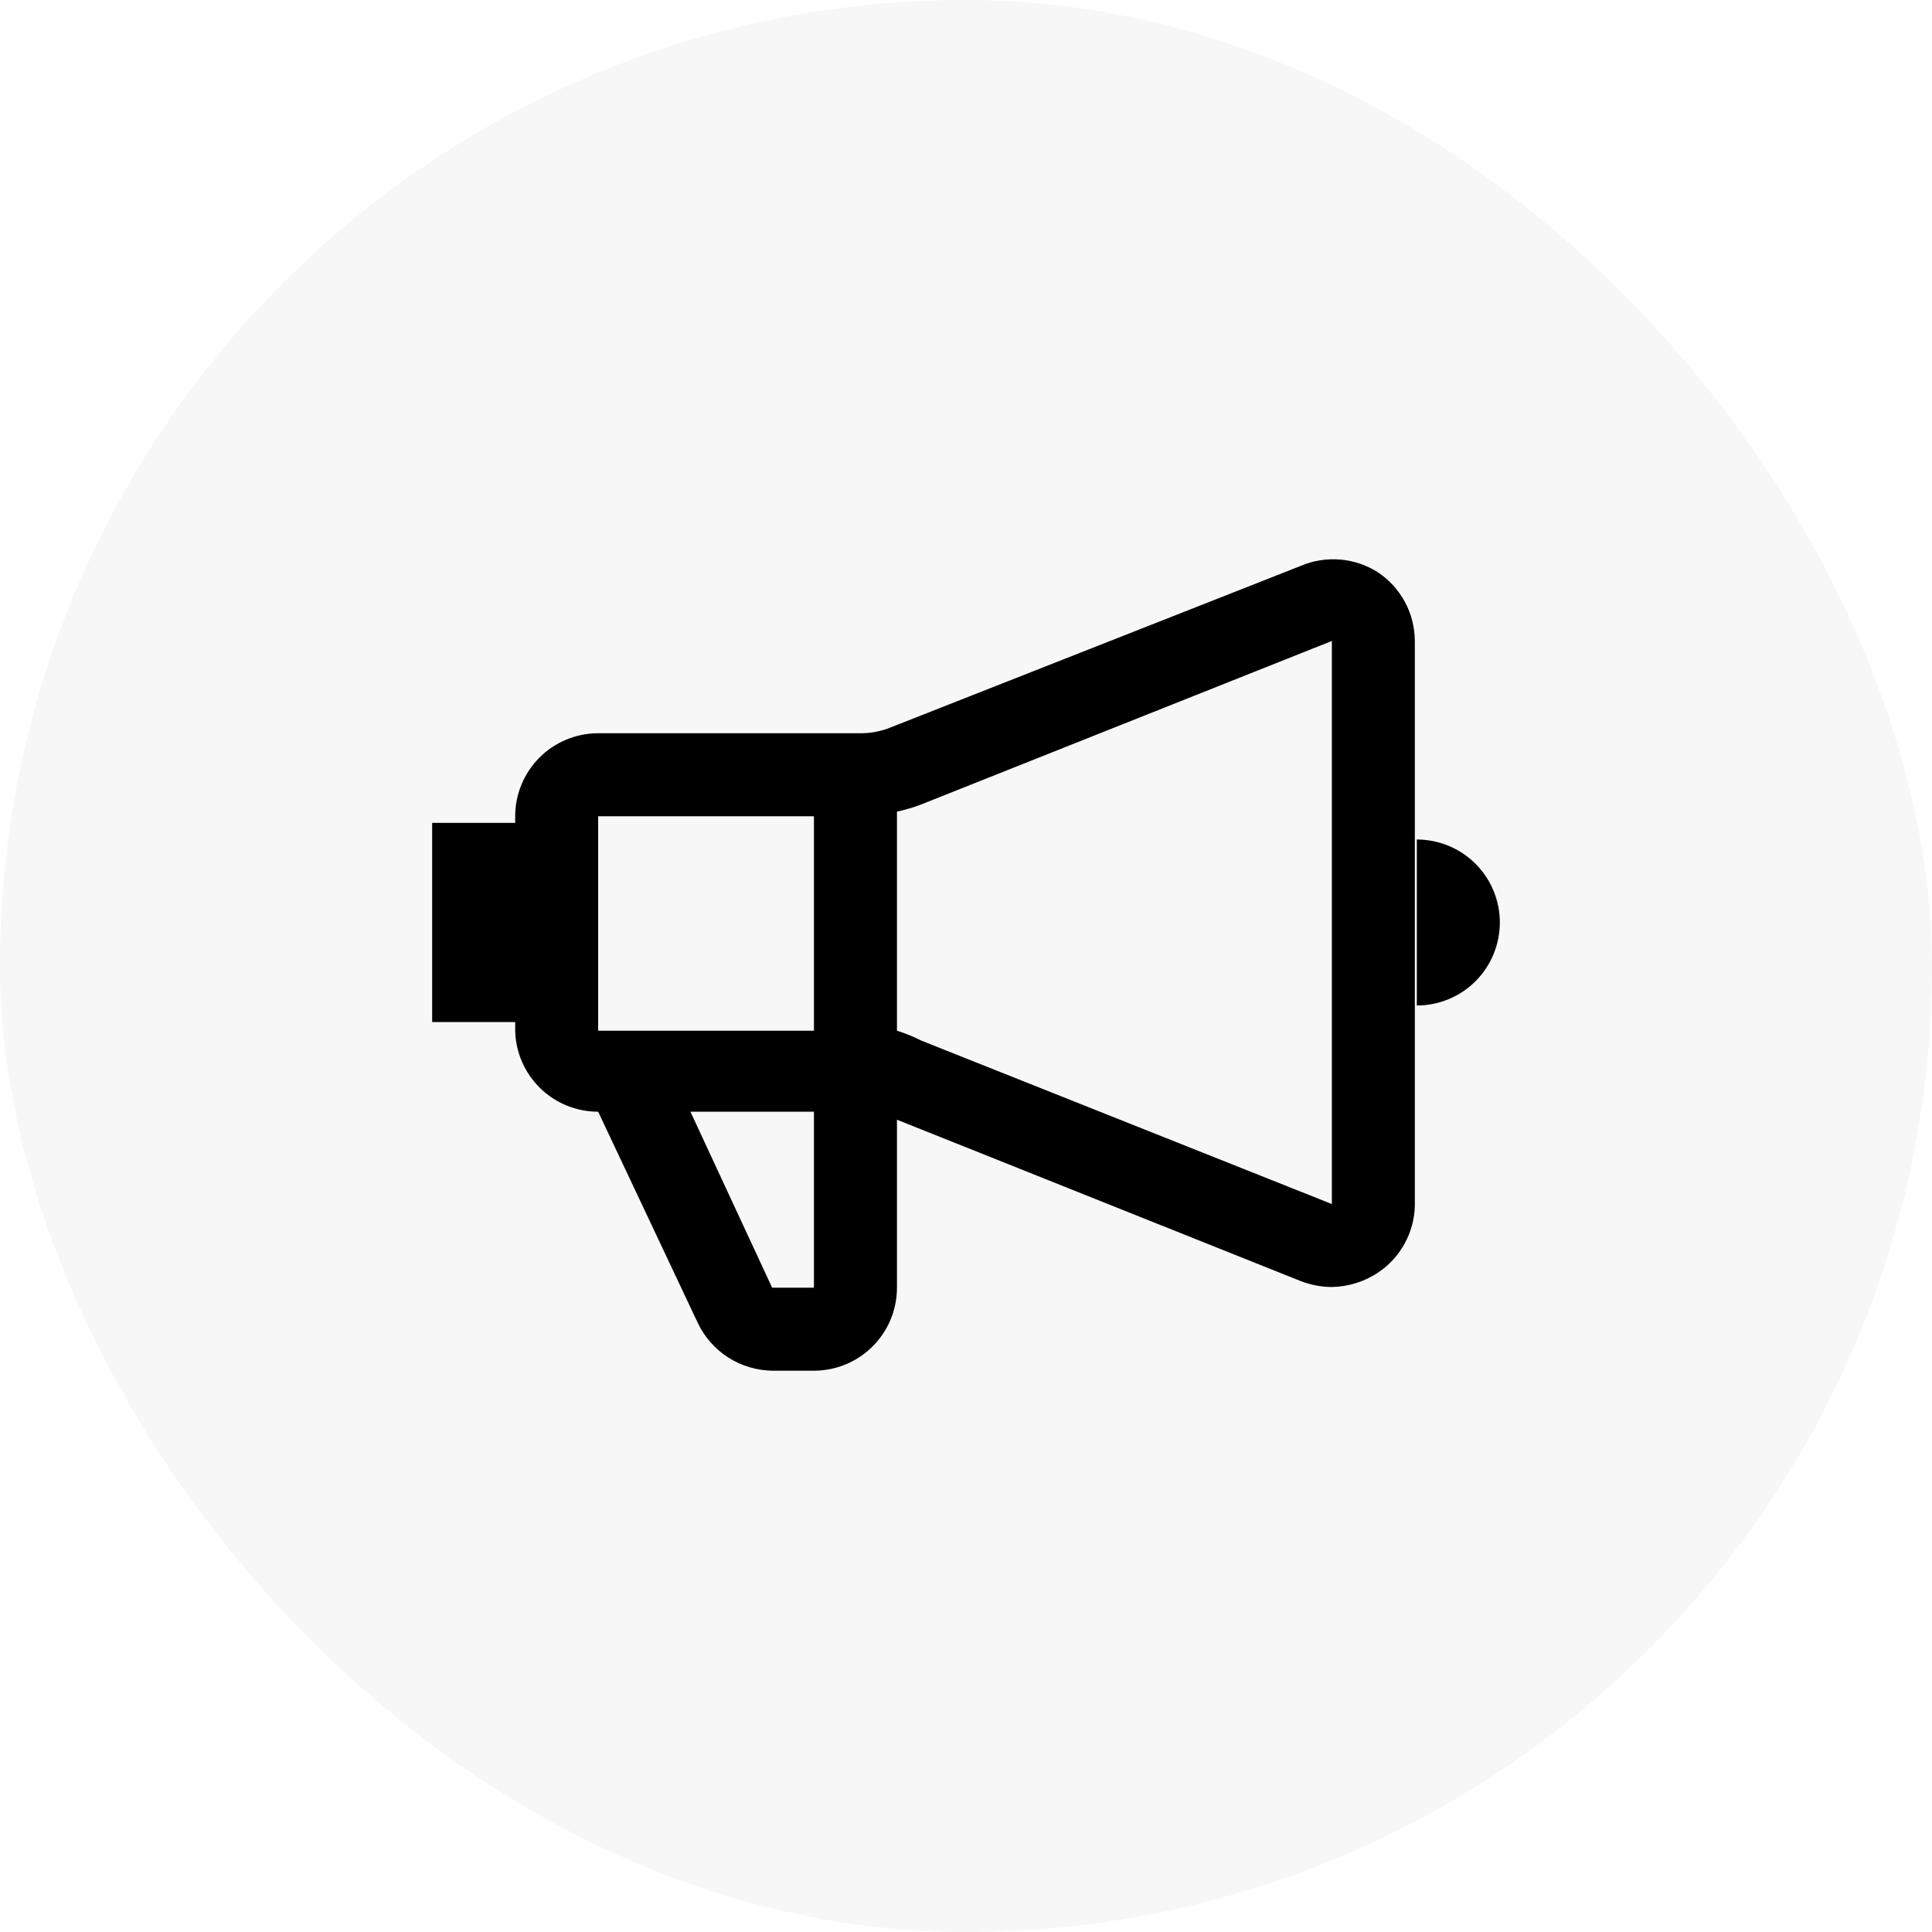 <svg width="38" height="38" viewBox="0 0 38 38" fill="none" xmlns="http://www.w3.org/2000/svg">
<rect width="38" height="38" rx="19" fill="#C4C4C4" fill-opacity="0.13"/>
<path d="M27.11 11.262C26.886 11.117 26.629 11.029 26.362 11.006C26.096 10.983 25.828 11.026 25.582 11.131L17.524 14.305C17.334 14.383 17.13 14.423 16.924 14.422H11.765C11.332 14.422 10.917 14.594 10.611 14.9C10.305 15.207 10.133 15.622 10.133 16.055V16.185H8.5V20.103H10.133V20.273C10.143 20.699 10.319 21.104 10.624 21.402C10.929 21.7 11.339 21.866 11.765 21.866L13.724 26.019C13.857 26.299 14.065 26.535 14.326 26.702C14.587 26.868 14.89 26.957 15.2 26.96H16.022C16.453 26.956 16.865 26.783 17.168 26.477C17.472 26.171 17.642 25.758 17.642 25.327V22.023L25.582 25.197C25.778 25.273 25.986 25.313 26.196 25.314C26.522 25.308 26.839 25.208 27.11 25.027C27.325 24.882 27.502 24.688 27.627 24.46C27.752 24.233 27.821 23.98 27.828 23.721V12.607C27.827 12.341 27.761 12.08 27.636 11.845C27.511 11.611 27.33 11.411 27.11 11.262ZM16.009 16.055V20.273H11.765V16.055H16.009ZM16.009 25.327H15.187L13.58 21.866H16.009V25.327ZM18.125 20.469C17.97 20.39 17.808 20.324 17.642 20.273V15.963C17.807 15.929 17.968 15.881 18.125 15.82L26.196 12.607V23.682L18.125 20.469ZM27.867 16.512V19.777C28.3 19.777 28.716 19.605 29.022 19.299C29.328 18.992 29.5 18.577 29.5 18.144C29.5 17.711 29.328 17.296 29.022 16.99C28.716 16.684 28.3 16.512 27.867 16.512Z" fill="black"/>
</svg>
